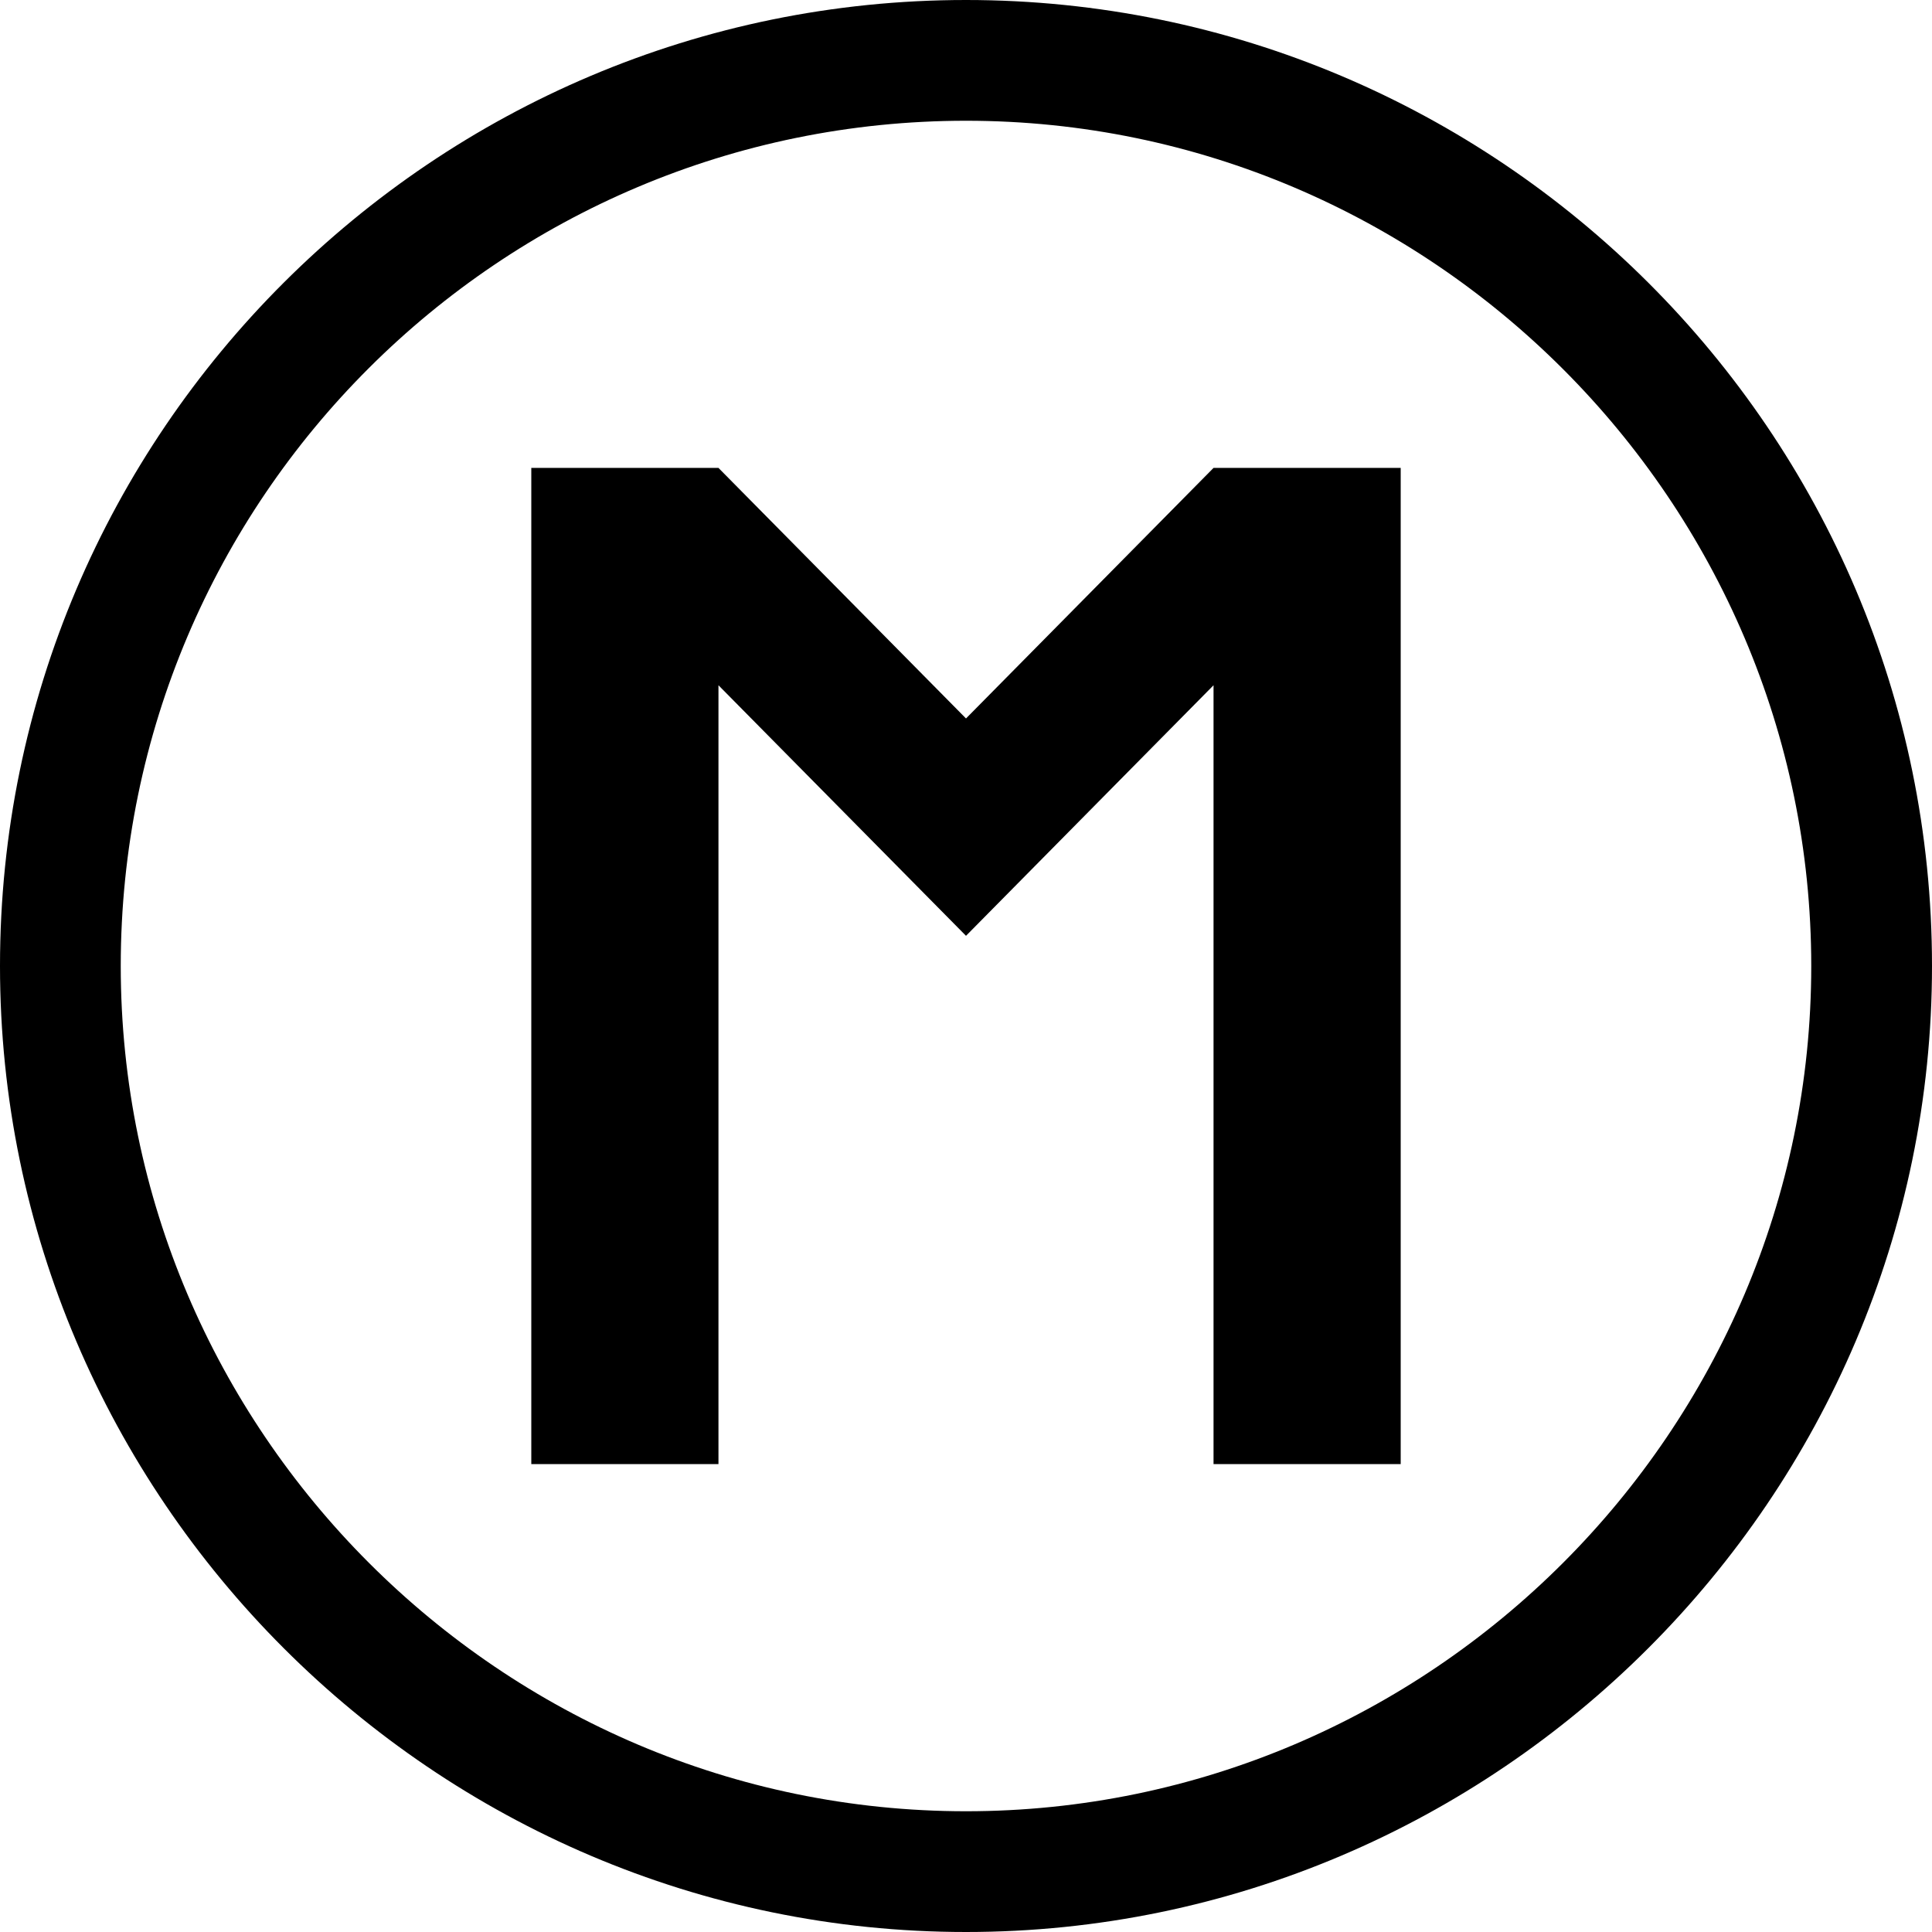 <?xml version="1.0" encoding="utf-8"?>
<!-- Generator: Adobe Illustrator 22.1.0, SVG Export Plug-In . SVG Version: 6.00 Build 0)  -->
<svg version="1.1" id="Layer_1" xmlns="http://www.w3.org/2000/svg" xmlns:xlink="http://www.w3.org/1999/xlink" x="0px" y="0px"
	 viewBox="0 0 64 64" style="enable-background:new 0 0 64 64;" xml:space="preserve">
<style type="text/css">
	
</style>
<g>
	<path d="M32,0C14.4,0,0,14.3,0,32c0,17.6,14.4,32,32,32c17.6,0,32-14.4,32-32C64,14.3,49.6,0,32,0z M32,60C16.6,60,4,47.4,4,32
		C4,16.5,16.6,4,32,4c15.4,0,28,12.6,28,28C60,47.4,47.4,60,32,60z"/>
	<polygon points="40.2,15.5 32,23.8 23.8,15.5 17.6,15.5 17.6,48.5 23.8,48.5 23.8,22.7 32,31 40.2,22.7 40.2,48.5 46.4,48.5 
		46.4,15.5 40.5,15.5 	"/>
</g>
</svg>
